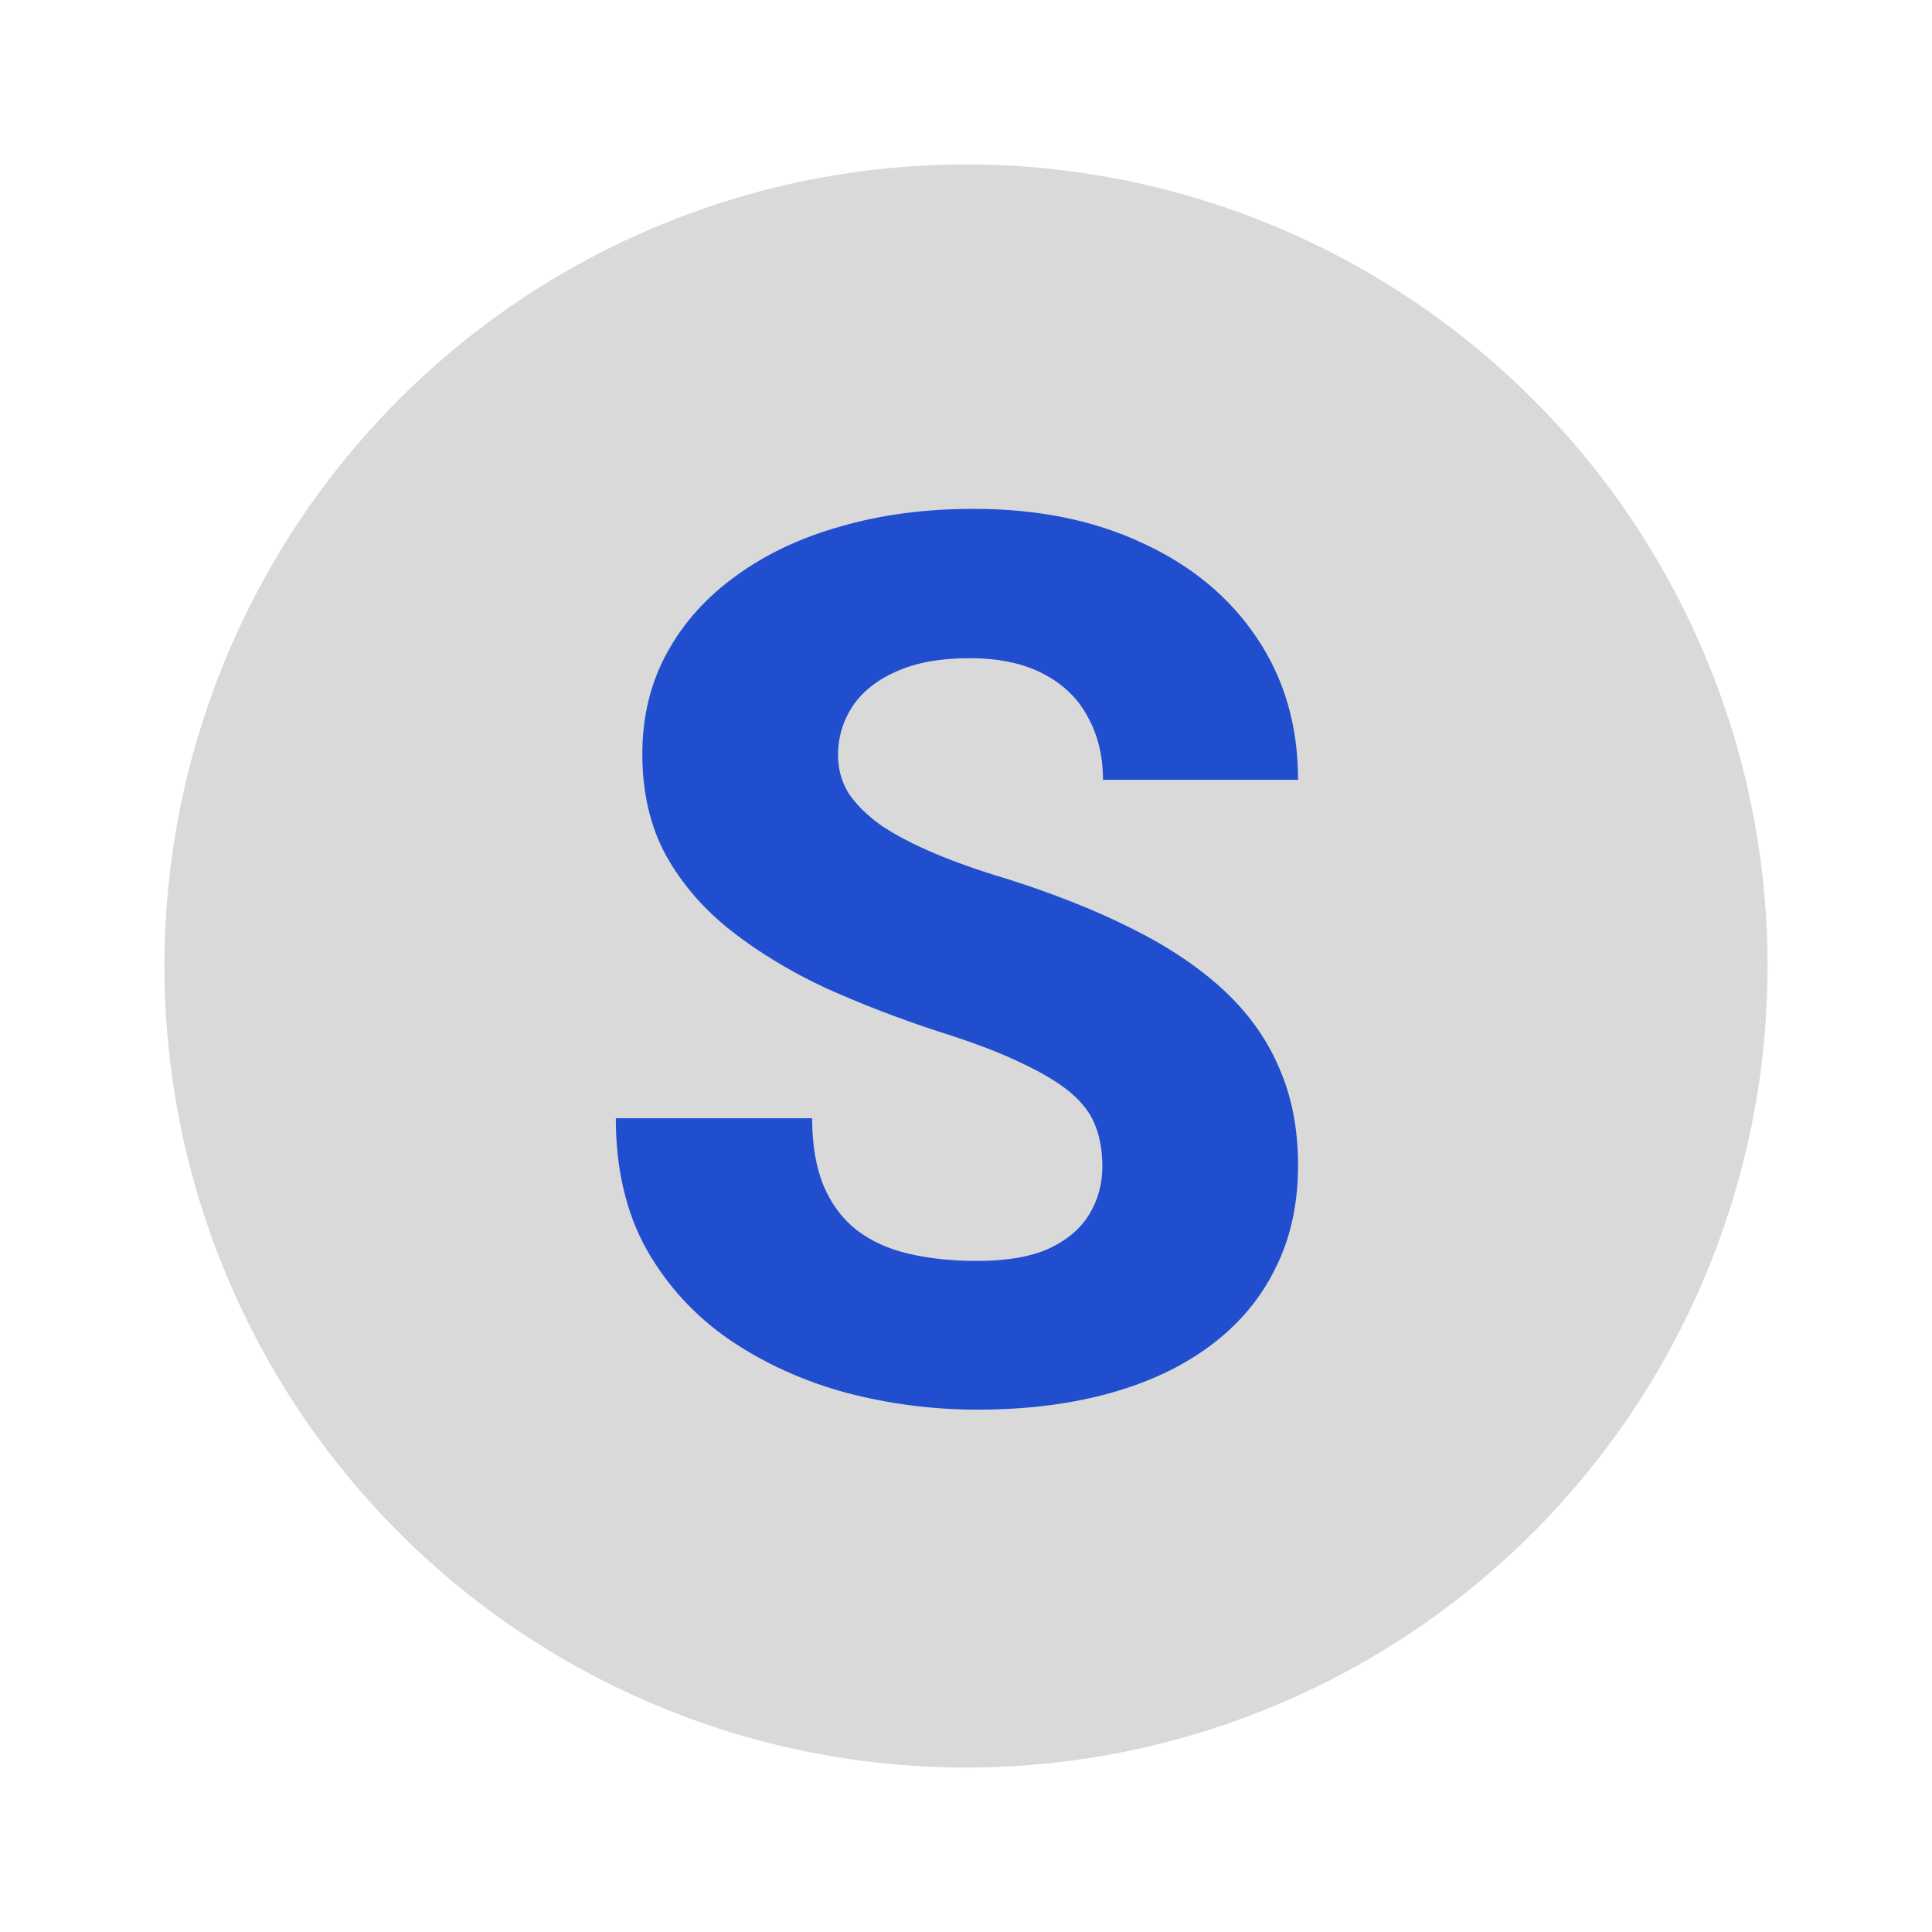 <svg width="47" height="47" viewBox="0 0 47 47" fill="none" xmlns="http://www.w3.org/2000/svg">
<g filter="url(#filter0_d_752_10)">
<circle cx="23.5" cy="19.5" r="19.5" fill="#D9D9D9"/>
<path d="M26.817 24.375C26.817 24.014 26.764 23.691 26.656 23.408C26.549 23.115 26.354 22.847 26.07 22.602C25.787 22.358 25.387 22.114 24.869 21.87C24.352 21.616 23.673 21.357 22.833 21.094C21.876 20.781 20.963 20.43 20.094 20.039C19.234 19.639 18.468 19.175 17.794 18.648C17.12 18.12 16.588 17.505 16.197 16.802C15.816 16.099 15.626 15.278 15.626 14.341C15.626 13.433 15.826 12.612 16.227 11.88C16.627 11.148 17.189 10.523 17.911 10.005C18.634 9.478 19.483 9.077 20.46 8.804C21.436 8.521 22.511 8.379 23.683 8.379C25.245 8.379 26.617 8.657 27.799 9.214C28.99 9.761 29.918 10.532 30.582 11.528C31.246 12.515 31.578 13.662 31.578 14.971H26.832C26.832 14.395 26.71 13.887 26.466 13.447C26.231 12.998 25.87 12.646 25.382 12.393C24.903 12.139 24.303 12.012 23.58 12.012C22.877 12.012 22.286 12.119 21.808 12.334C21.339 12.539 20.982 12.822 20.738 13.184C20.504 13.545 20.387 13.94 20.387 14.37C20.387 14.712 20.475 15.024 20.65 15.308C20.836 15.581 21.1 15.84 21.441 16.084C21.793 16.318 22.223 16.543 22.73 16.758C23.238 16.973 23.819 17.178 24.474 17.373C25.616 17.734 26.627 18.135 27.506 18.574C28.395 19.014 29.142 19.512 29.747 20.068C30.352 20.625 30.807 21.255 31.109 21.958C31.422 22.661 31.578 23.457 31.578 24.346C31.578 25.293 31.393 26.133 31.021 26.865C30.66 27.598 30.133 28.223 29.439 28.74C28.756 29.248 27.936 29.634 26.979 29.898C26.021 30.161 24.952 30.293 23.77 30.293C22.696 30.293 21.637 30.156 20.592 29.883C19.547 29.6 18.6 29.17 17.75 28.594C16.91 28.018 16.236 27.285 15.729 26.396C15.23 25.498 14.981 24.434 14.981 23.203H19.757C19.757 23.848 19.85 24.395 20.035 24.844C20.221 25.283 20.484 25.64 20.826 25.913C21.178 26.186 21.602 26.382 22.101 26.499C22.599 26.616 23.155 26.675 23.77 26.675C24.483 26.675 25.06 26.577 25.499 26.382C25.948 26.177 26.28 25.898 26.495 25.547C26.71 25.195 26.817 24.805 26.817 24.375Z" fill="#204ECF"/>
</g>
<defs>
<filter id="filter0_d_752_10" x="0" y="0" width="47" height="47" filterUnits="userSpaceOnUse" color-interpolation-filters="sRGB">
<feFlood flood-opacity="0" result="BackgroundImageFix"/>
<feColorMatrix in="SourceAlpha" type="matrix" values="0 0 0 0 0 0 0 0 0 0 0 0 0 0 0 0 0 0 127 0" result="hardAlpha"/>
<feOffset dy="4"/>
<feGaussianBlur stdDeviation="2"/>
<feComposite in2="hardAlpha" operator="out"/>
<feColorMatrix type="matrix" values="0 0 0 0 0 0 0 0 0 0 0 0 0 0 0 0 0 0 0.25 0"/>
<feBlend mode="normal" in2="BackgroundImageFix" result="effect1_dropShadow_752_10"/>
<feBlend mode="normal" in="SourceGraphic" in2="effect1_dropShadow_752_10" result="shape"/>
</filter>
</defs>
</svg>
